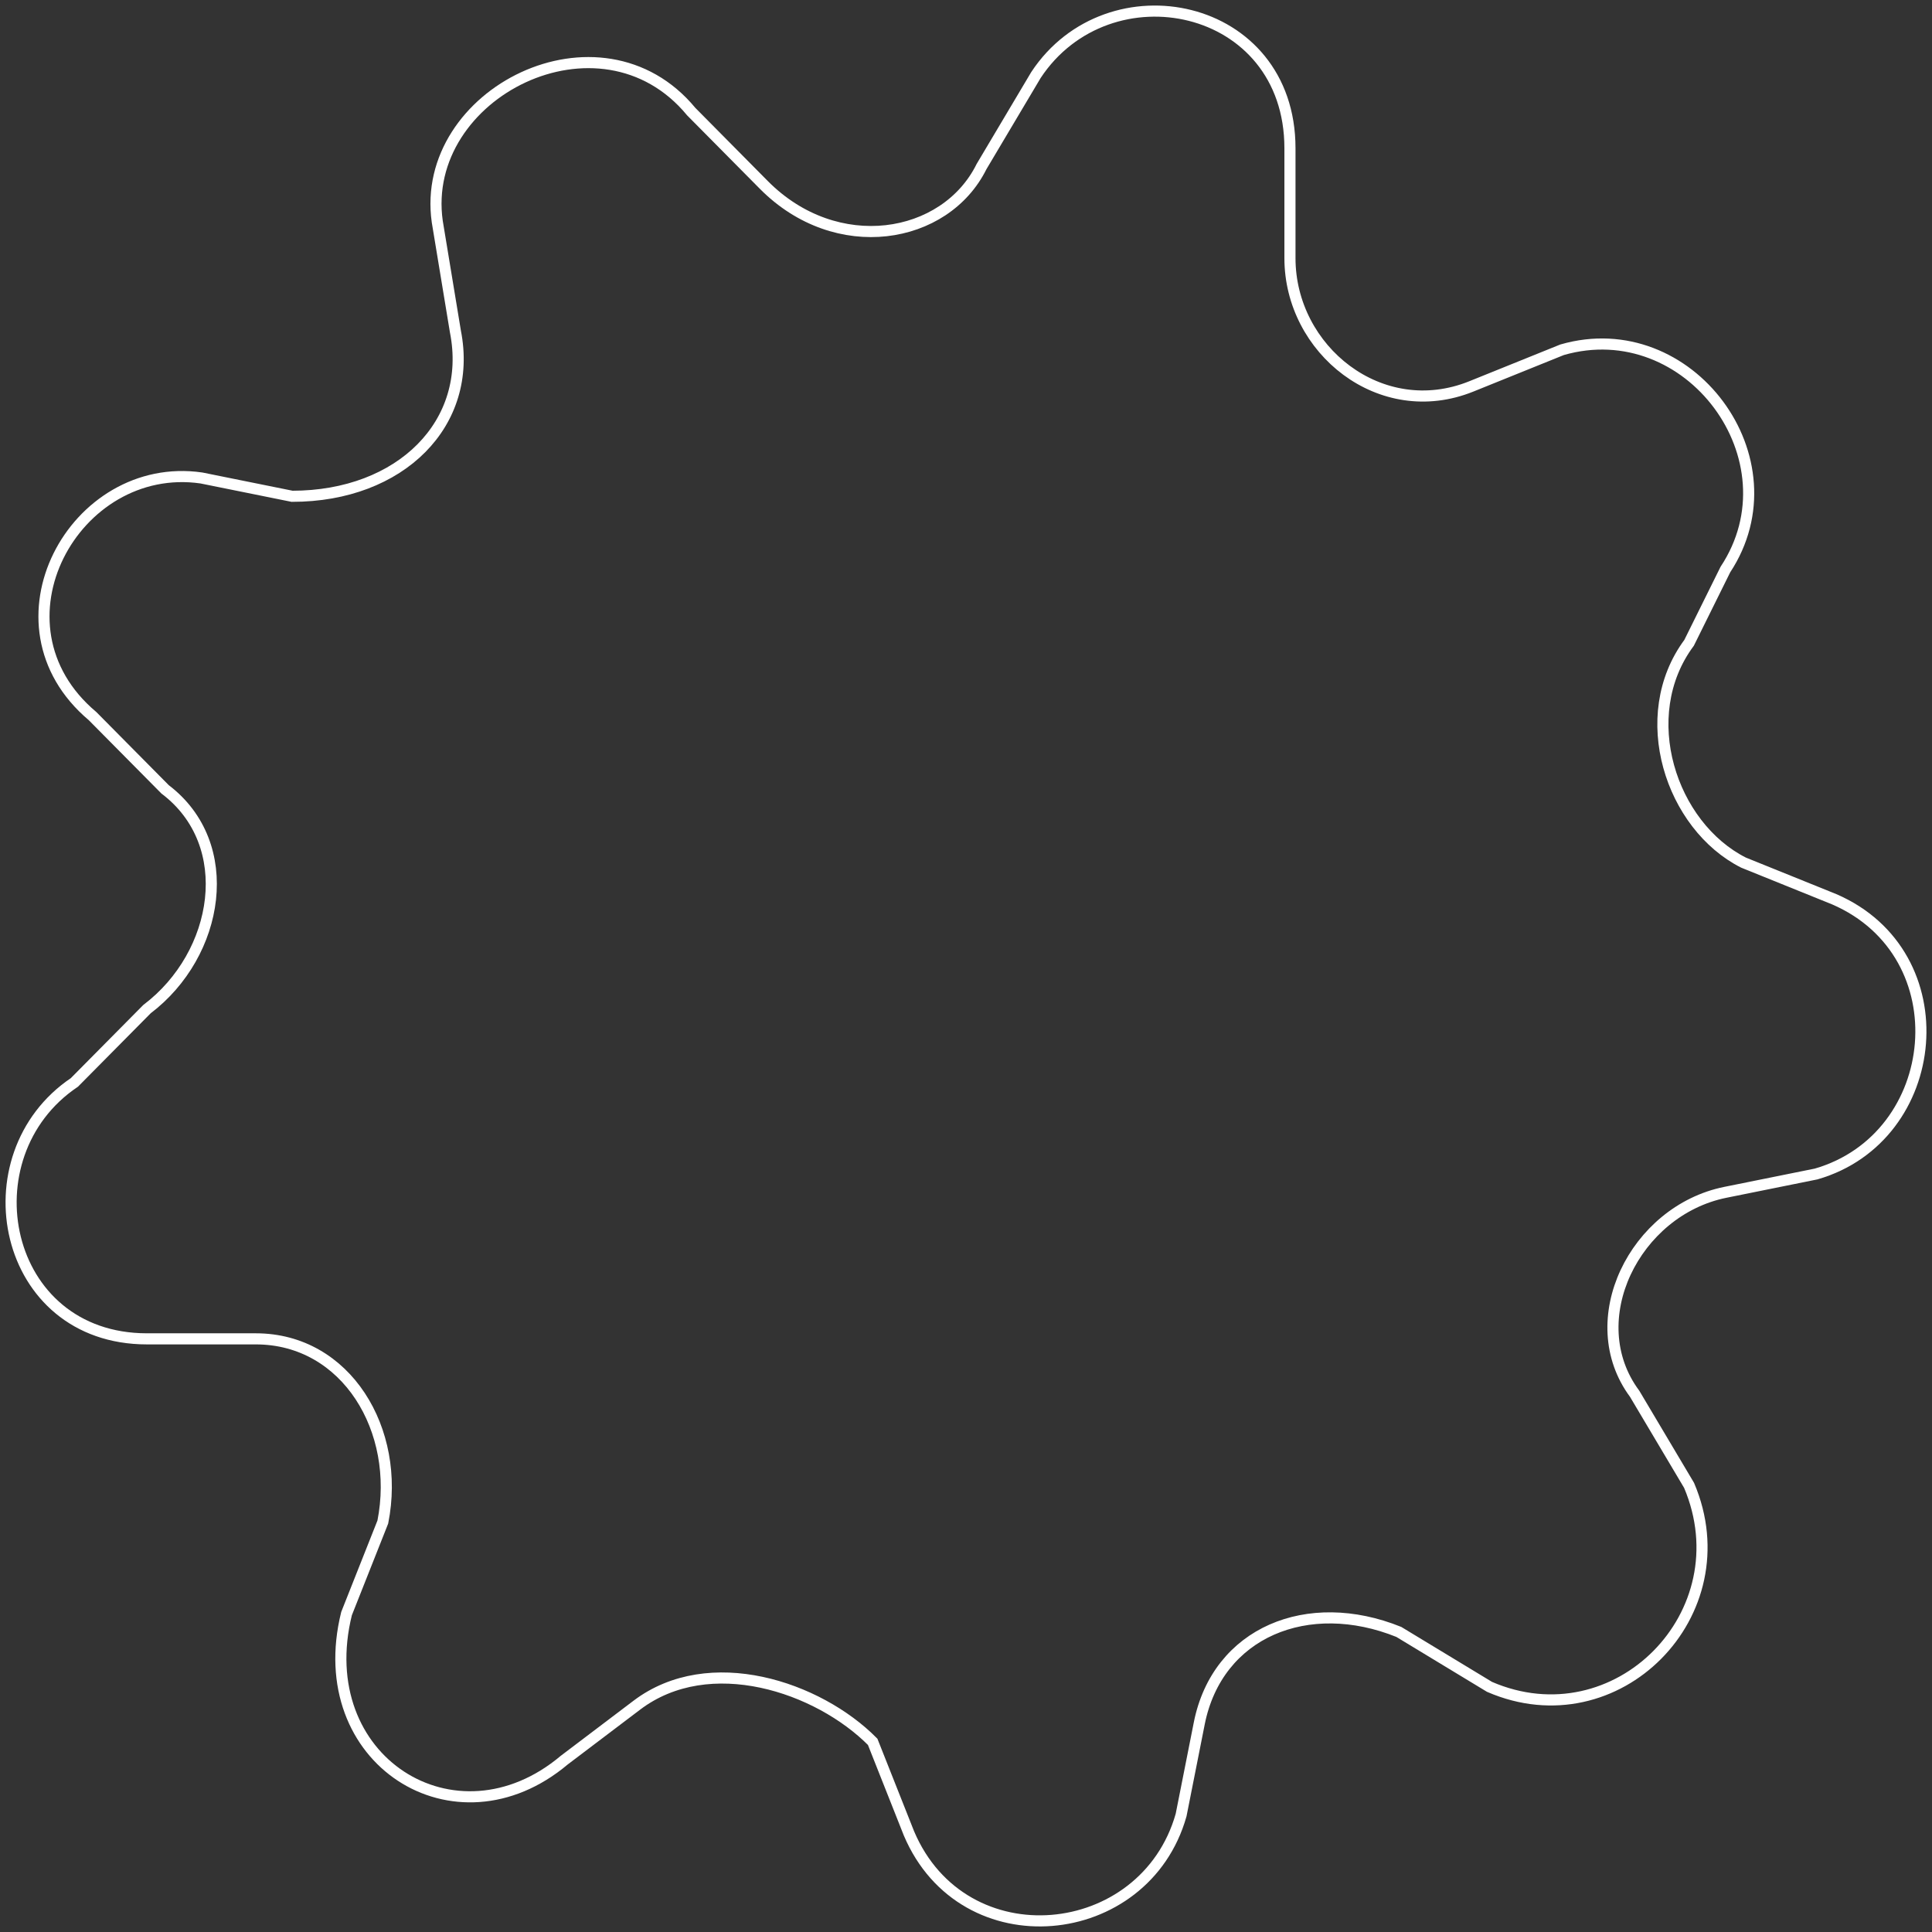 <svg width="174" height="174" viewBox="0 0 174 174" fill="none" xmlns="http://www.w3.org/2000/svg">
<rect x="0" y="0" width="174" height="174" fill="#333333" stroke="none"/>
<path d="M134.15 151.923L125.98 146.974C117.81 143.675 109.64 146.974 108.006 155.222L106.372 163.471C103.104 175.018 86.765 176.668 81.863 165.12L78.595 156.872C73.693 151.923 63.889 148.624 57.353 153.573L50.817 158.522C41.014 166.77 27.942 158.522 31.21 145.325L34.478 137.076C36.112 128.828 31.21 120.58 23.04 120.58H13.236C0.164 120.58 -3.103 104.084 6.7 97.485L13.236 90.886C19.772 85.938 21.406 76.04 14.87 71.091L8.334 64.492C-1.469 56.244 6.7 41.397 18.138 43.047L26.308 44.697C36.112 44.697 42.648 38.098 41.014 29.85L39.38 19.952C37.746 8.405 54.085 0.156 62.255 10.054L68.791 16.653C75.327 23.251 85.131 21.602 88.399 15.003L93.301 6.755C99.836 -3.143 116.176 0.156 116.176 13.354V23.251C116.176 31.5 124.346 38.098 132.516 34.799L140.686 31.5C152.123 28.2 161.927 41.397 155.391 51.295L152.123 57.894C147.221 64.492 150.489 74.39 157.025 77.689L165.195 80.989C176.633 85.938 174.999 102.434 163.561 105.733L155.391 107.383C147.221 109.033 142.32 118.93 147.221 125.529L152.123 133.777C157.025 145.325 145.587 156.872 134.15 151.923Z" stroke="white" stroke-miterlimit="10"/>
</svg>
